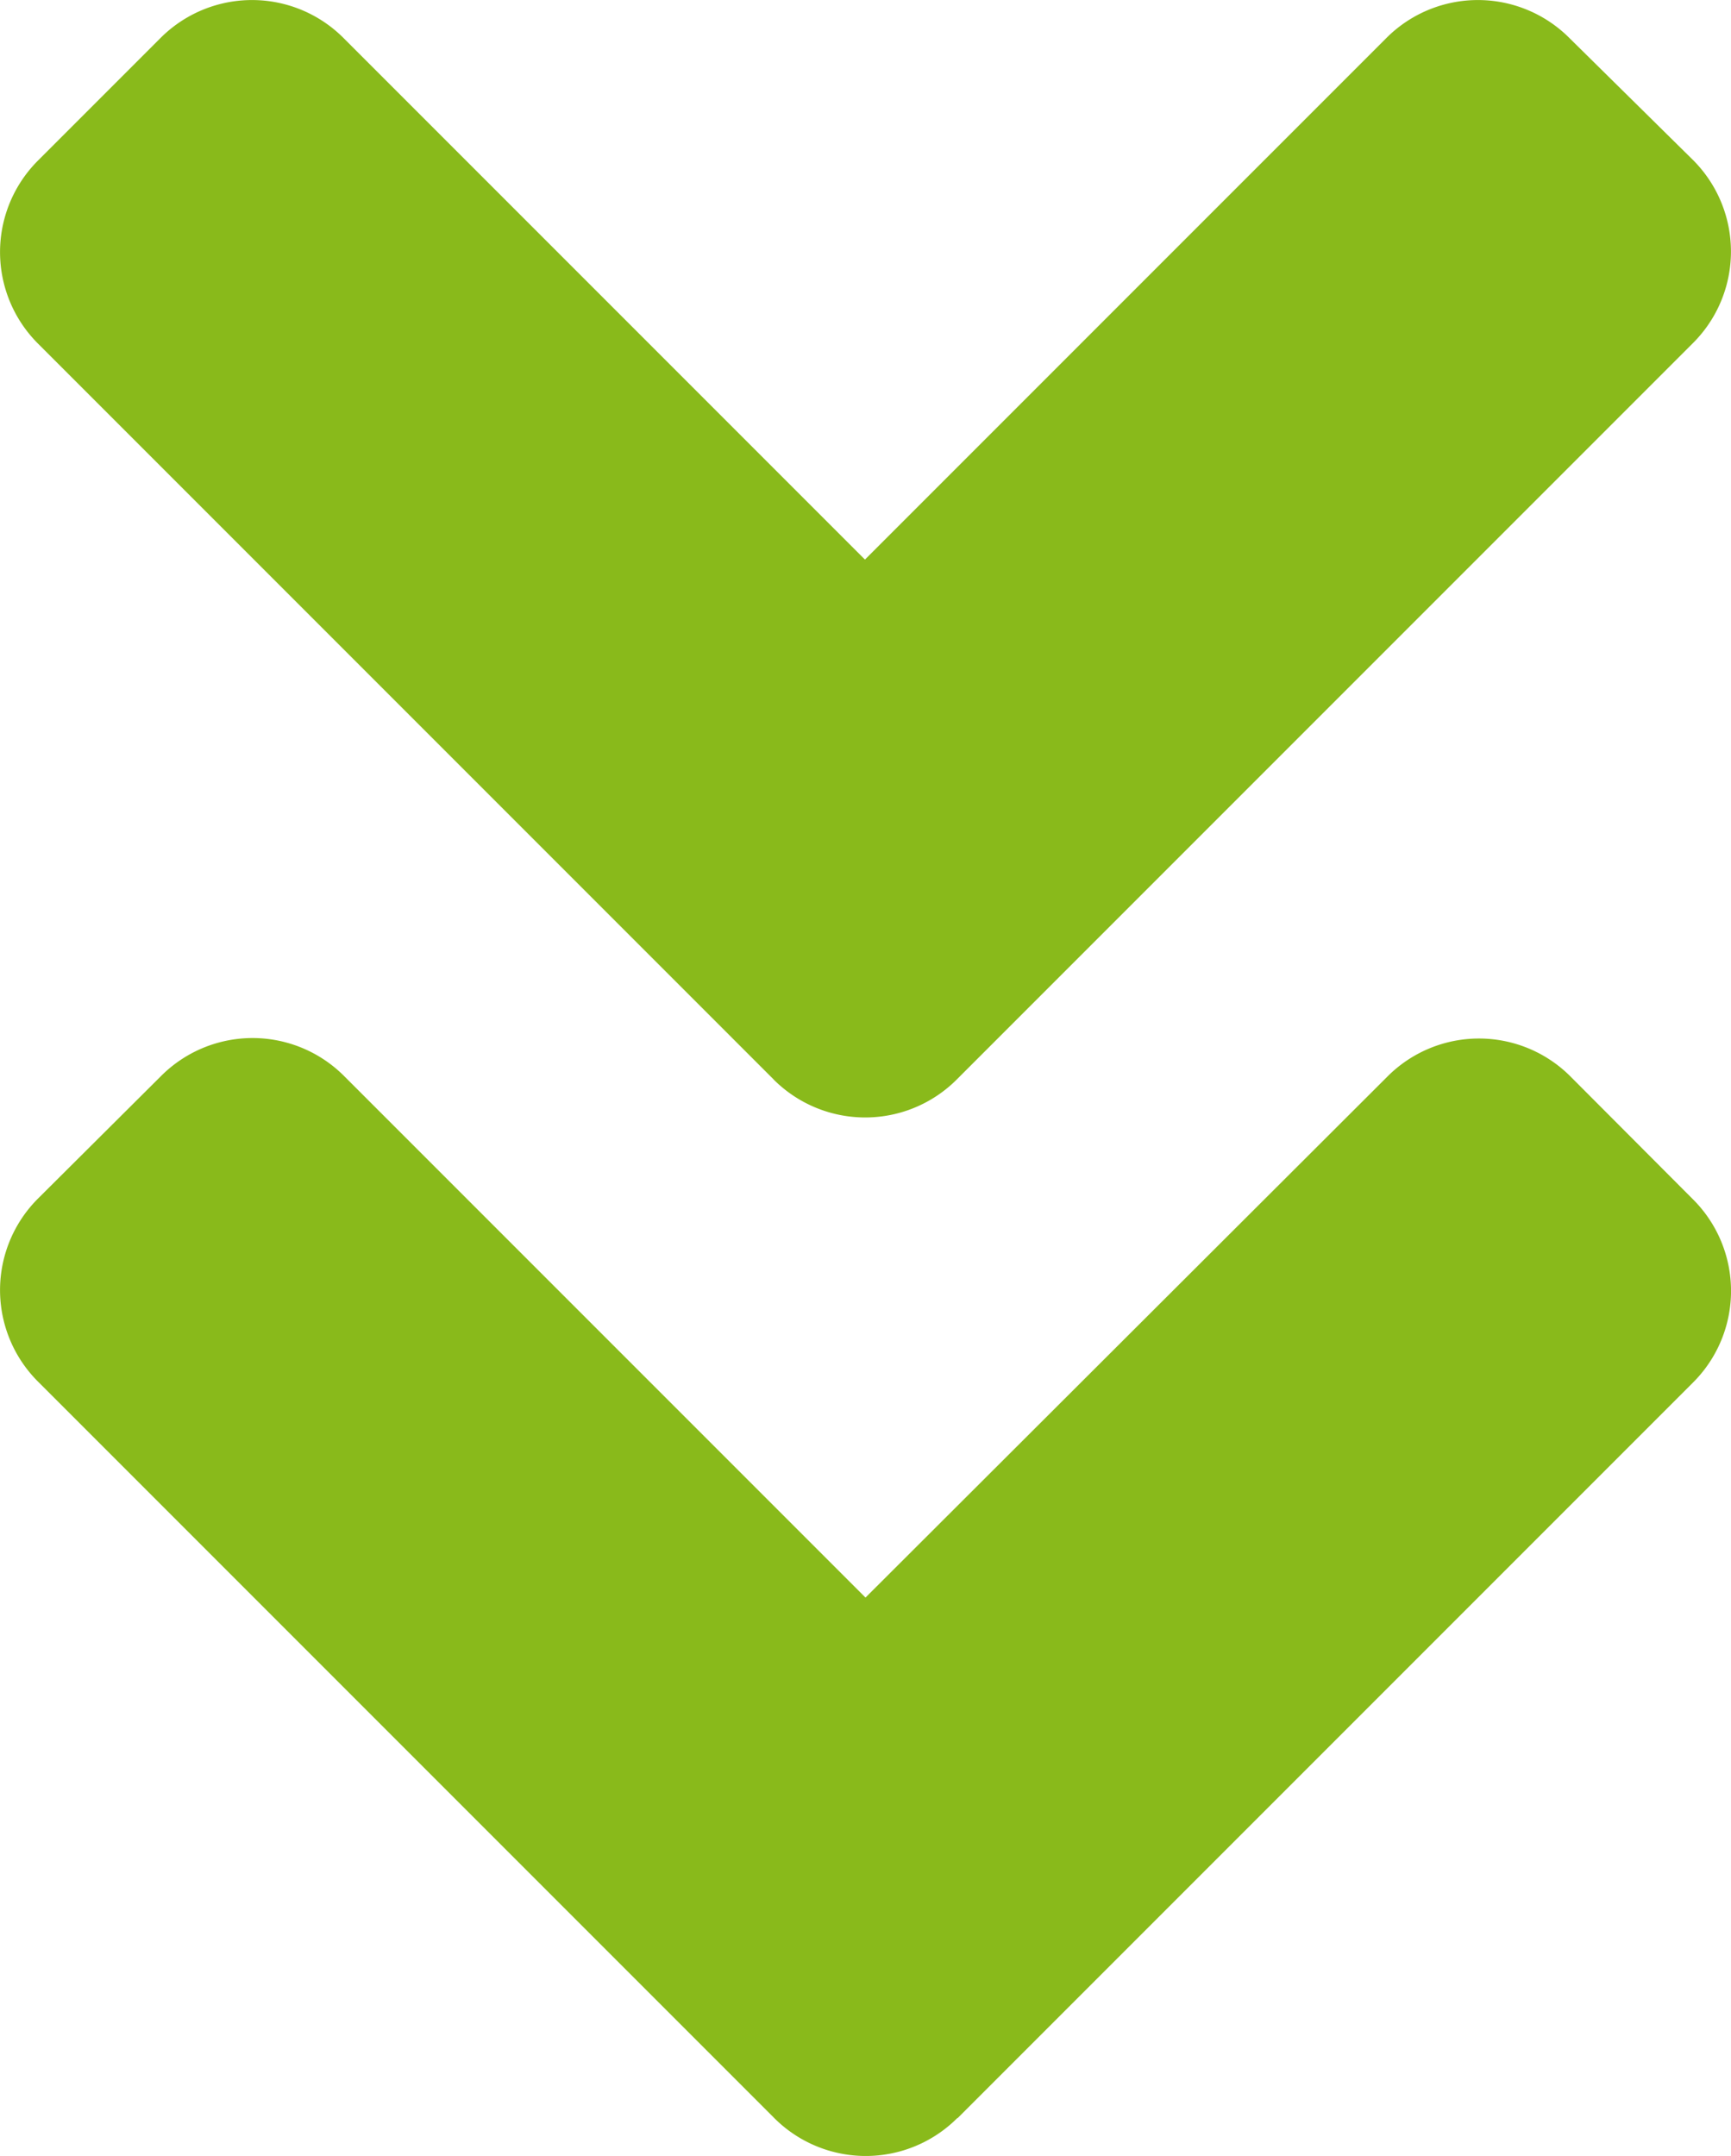 <svg xmlns="http://www.w3.org/2000/svg" width="22" height="27.394" viewBox="0 0 22 27.394">
  <path id="angle-double-down-solid" d="M9.782,70.465.435,61.118a1.643,1.643,0,0,1,0-2.33l1.553-1.553a1.643,1.643,0,0,1,2.33,0l6.625,6.625,6.625-6.625a1.643,1.643,0,0,1,2.33,0l1.567,1.546a1.643,1.643,0,0,1,0,2.33l-9.347,9.347a1.645,1.645,0,0,1-2.337.007Zm2.337,13.2,9.347-9.347a1.643,1.643,0,0,0,0-2.33L19.912,70.43a1.643,1.643,0,0,0-2.33,0L10.95,77.049,4.325,70.424a1.643,1.643,0,0,0-2.33,0L.435,71.977a1.643,1.643,0,0,0,0,2.33l9.347,9.347A1.645,1.645,0,0,0,12.118,83.661Z" transform="translate(0.05 -56.75)" fill="#89ba1b"/>
</svg>
